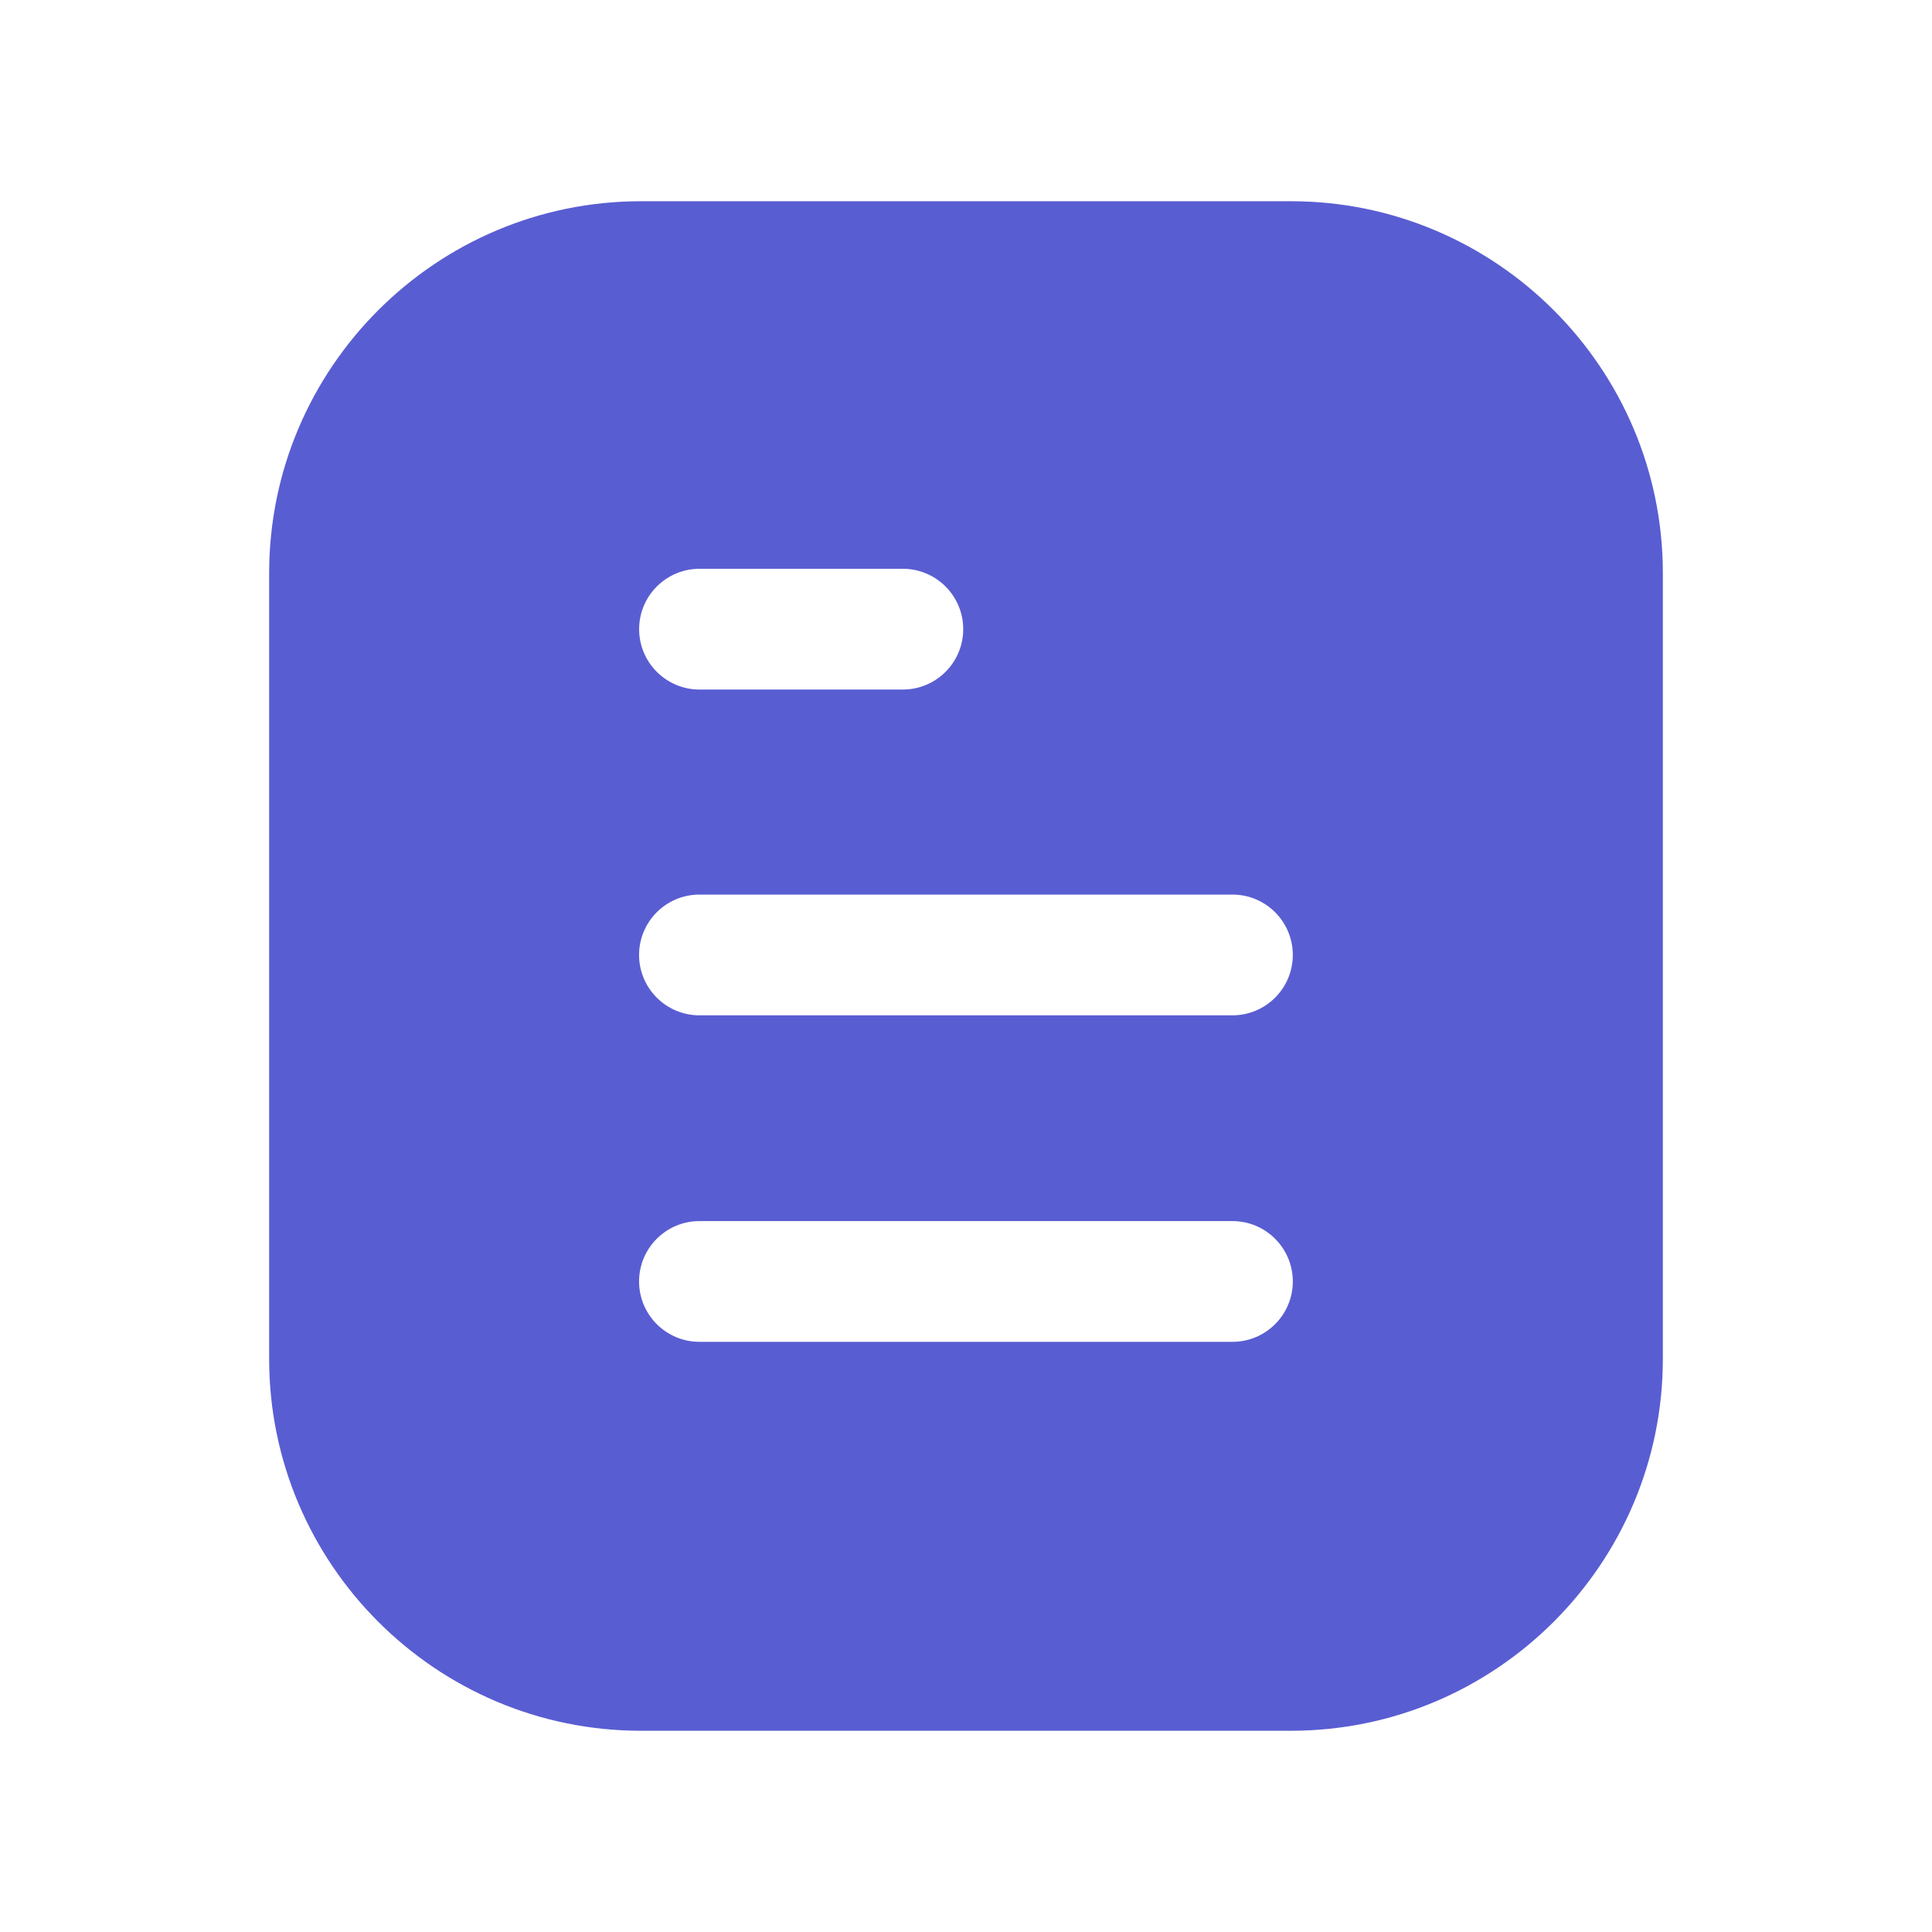 <svg width="32" height="32" viewBox="0 0 32 32" fill="none" xmlns="http://www.w3.org/2000/svg">
<g id="Document paper 3 lines">
<path id="Vector" fill-rule="evenodd" clip-rule="evenodd" d="M20.413 16.817H11.585C11.033 16.817 10.585 16.369 10.585 15.817C10.585 15.265 11.033 14.817 11.585 14.817H20.413C20.965 14.817 21.413 15.265 21.413 15.817C21.413 16.369 20.965 16.817 20.413 16.817ZM20.413 22.225H11.585C11.033 22.225 10.585 21.777 10.585 21.225C10.585 20.673 11.033 20.225 11.585 20.225H20.413C20.965 20.225 21.413 20.673 21.413 21.225C21.413 21.777 20.965 22.225 20.413 22.225ZM11.586 9.421H14.954C15.506 9.421 15.954 9.869 15.954 10.421C15.954 10.973 15.506 11.421 14.954 11.421H11.586C11.034 11.421 10.586 10.973 10.586 10.421C10.586 9.869 11.034 9.421 11.586 9.421ZM21.382 3.333H10.617C7.221 3.333 4.458 6.096 4.458 9.493V22.507C4.458 25.903 7.221 28.667 10.617 28.667H21.382C24.778 28.667 27.542 25.903 27.542 22.507V9.493C27.542 6.096 24.778 3.333 21.382 3.333Z" fill="#595DD2"/>
</g>
</svg>
